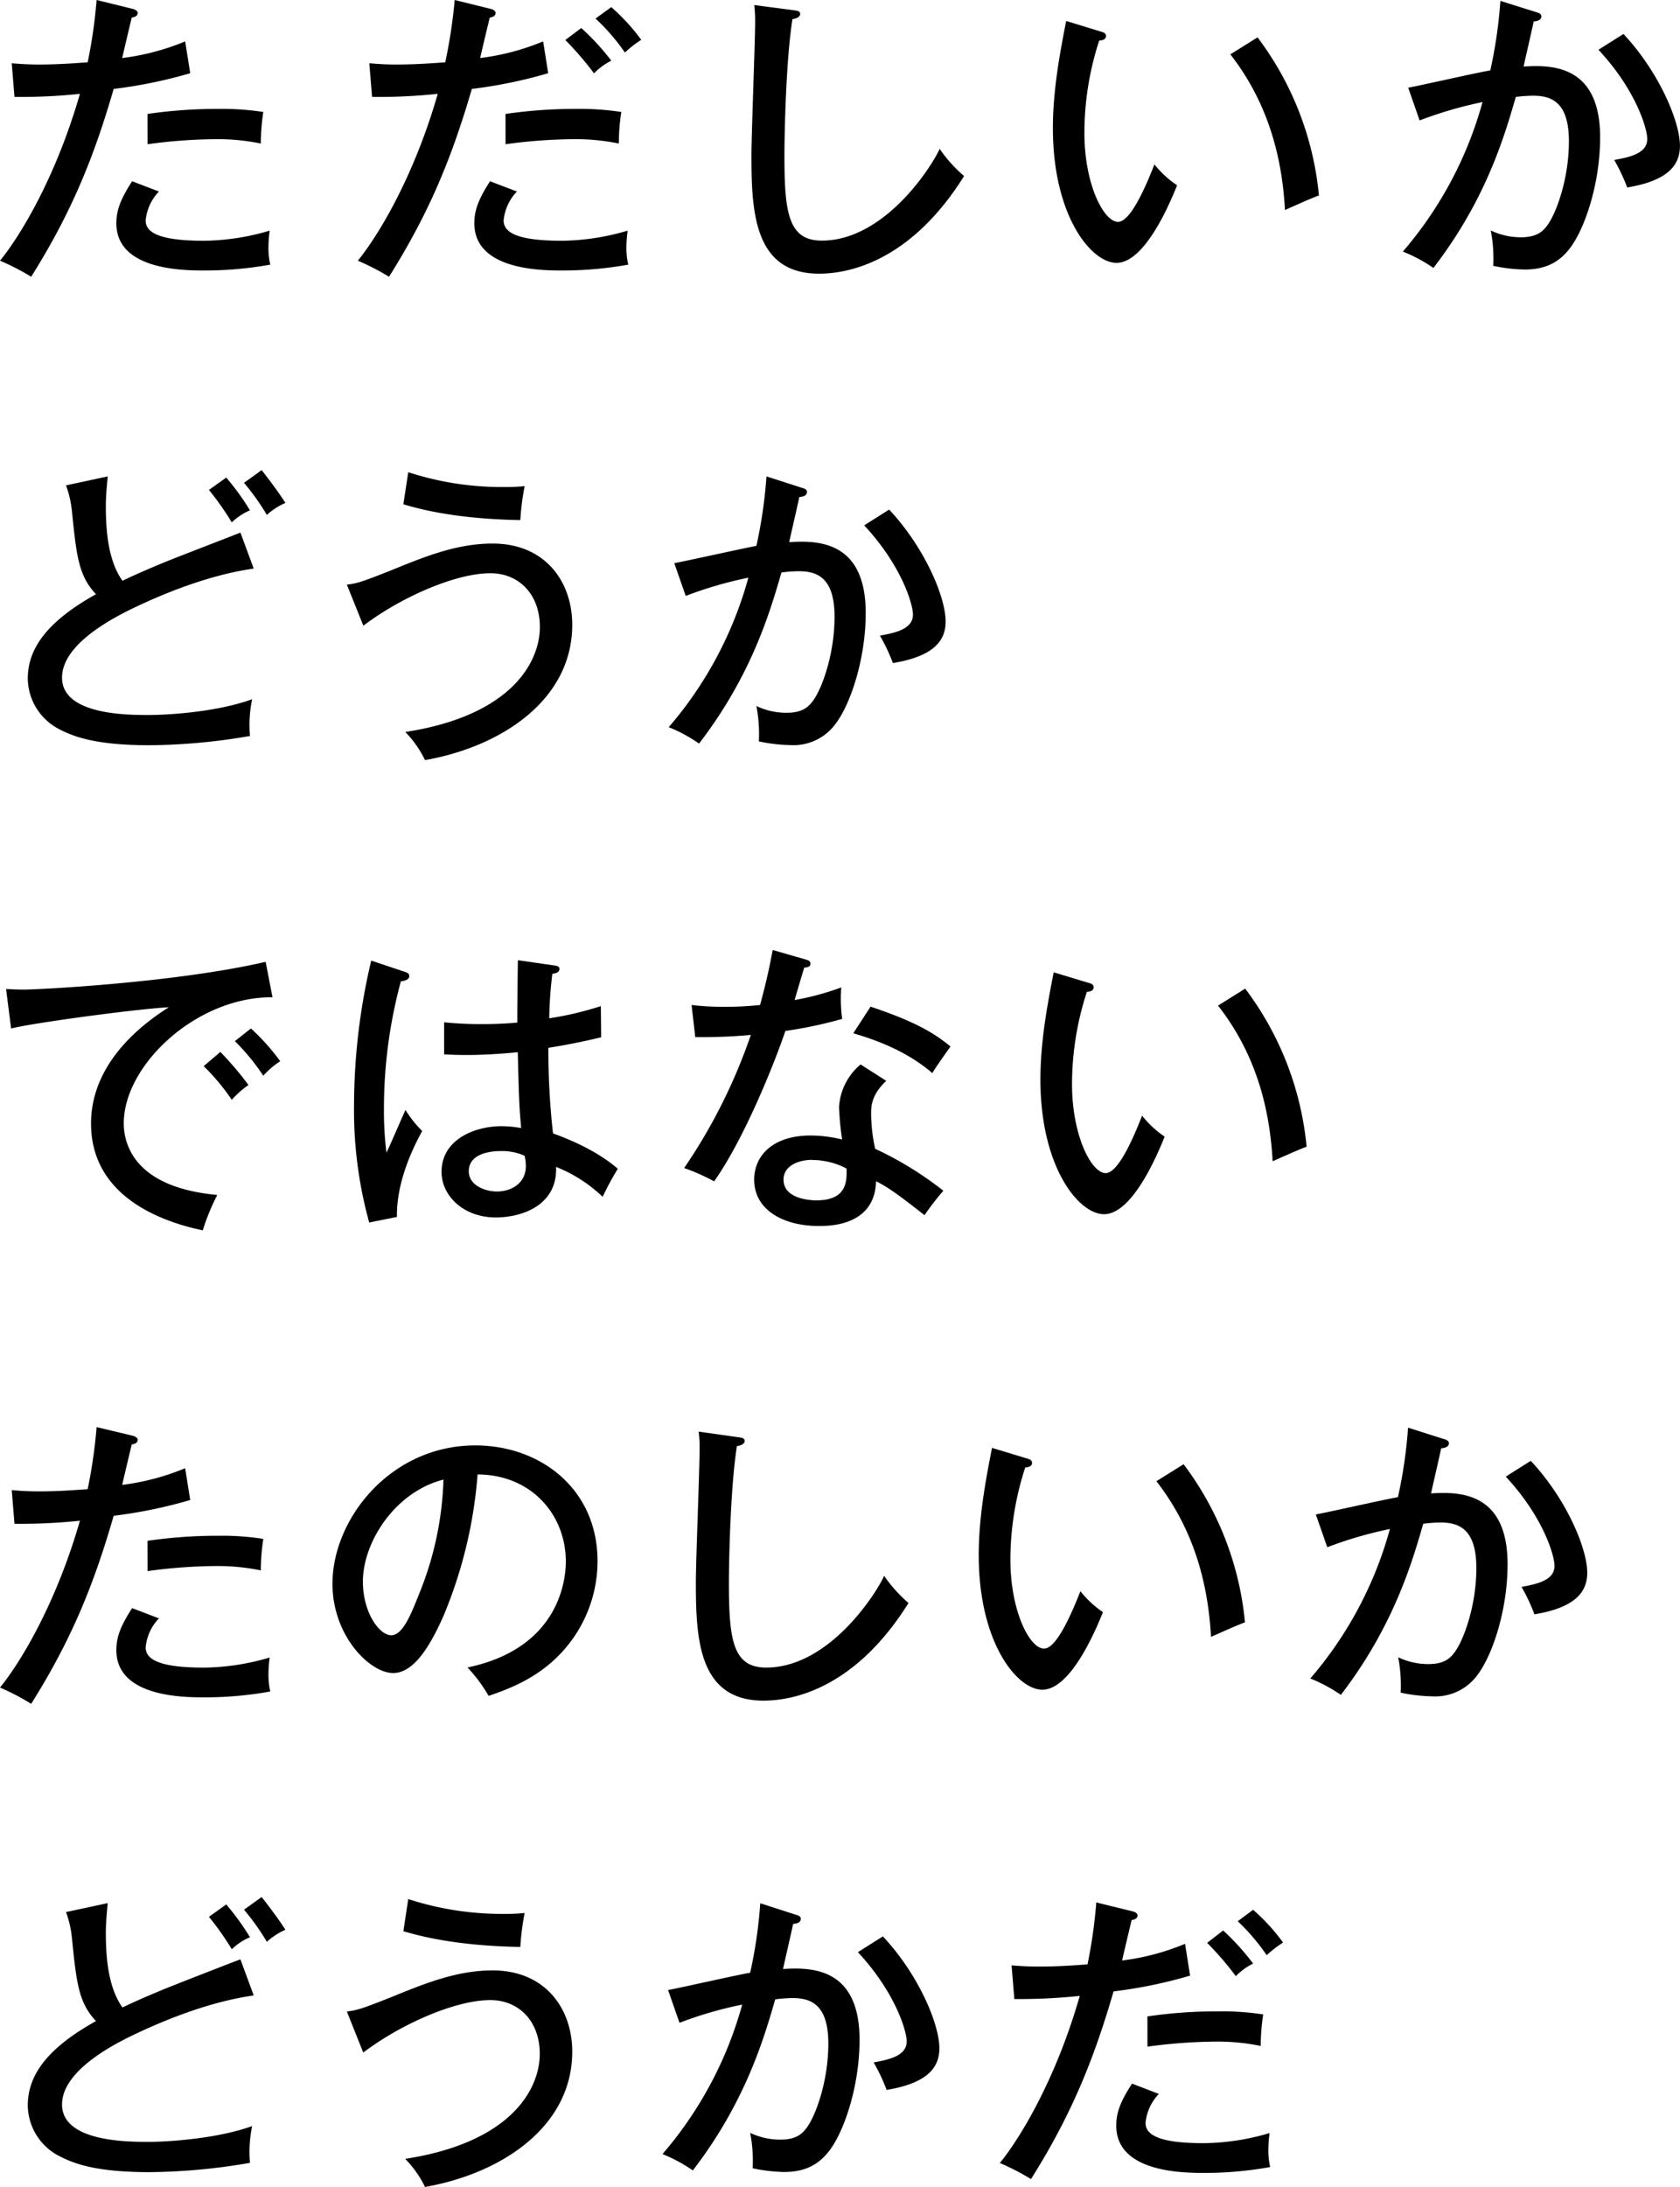 <svg xmlns="http://www.w3.org/2000/svg" width="332.54" height="432.56" viewBox="0 0 332.54 432.56"><path d="M26.08,1.71c.8.18,1.17.49,1.17.86,0,.73-.86.85-1.17.91-.3,1.22-1.64,6.84-1.89,8A47.78,47.78,0,0,0,36.65,8.19l1,6.29a93.54,93.54,0,0,1-15.15,3.11C18.69,30.73,14.36,41.72,6.17,54.74A47.23,47.23,0,0,0,0,51.56c3.67-4.46,10.93-16,15.82-33a111.65,111.65,0,0,1-12.95.61l-.55-6.66c1.47.12,3.06.25,5.44.25,4.09,0,7.63-.31,9.59-.43A99.18,99.18,0,0,0,19.12,0Zm5.38,36.17a9.53,9.53,0,0,0-2.63,5.74c0,2.44,2.88,4,11.55,4a47.28,47.28,0,0,0,13-2,25.1,25.1,0,0,0-.24,3.36,14.44,14.44,0,0,0,.36,3.36,72.52,72.52,0,0,1-13,1.16c-4,0-17.47,0-17.47-9.34,0-2.69.92-4.89,3.12-8.31ZM29.2,22.54a95.38,95.38,0,0,1,14-1,53.75,53.75,0,0,1,8.92.61,41.38,41.38,0,0,0-.49,6.24,42.36,42.36,0,0,0-9.1-.86,102.69,102.69,0,0,0-13.32,1Z"/><path d="M96.94,1.71c.8.18,1.16.49,1.16.86,0,.73-.85.85-1.16.91-.3,1.22-1.65,6.84-1.89,8a47.91,47.91,0,0,0,12.46-3.29l1,6.29A93.54,93.54,0,0,1,93.4,17.59C89.55,30.73,85.21,41.72,77,54.74a47.91,47.91,0,0,0-6.17-3.18c3.66-4.46,10.93-16,15.82-33a111.77,111.77,0,0,1-13,.61l-.55-6.66c1.46.12,3,.25,5.43.25,4.1,0,7.64-.31,9.6-.43A101.18,101.18,0,0,0,90,0Zm5.38,36.17a9.53,9.53,0,0,0-2.63,5.74c0,2.44,2.87,4,11.55,4a47.33,47.33,0,0,0,13-2,24.91,24.91,0,0,0-.25,3.36,14.34,14.34,0,0,0,.37,3.36,72.59,72.59,0,0,1-13,1.16c-4,0-17.47,0-17.47-9.34,0-2.69.91-4.89,3.11-8.31Zm-2.26-15.34a95.3,95.3,0,0,1,14-1,53.86,53.86,0,0,1,8.92.61,41.38,41.38,0,0,0-.49,6.24,42.47,42.47,0,0,0-9.11-.86,102.66,102.66,0,0,0-13.31,1Zm15-17A47.82,47.82,0,0,1,121,12a12.8,12.8,0,0,0-3.42,2.51,63.46,63.46,0,0,0-5.68-6.6ZM121,1.41a39.74,39.74,0,0,1,5.93,6.47,22.31,22.31,0,0,0-3.24,2.51,40.65,40.65,0,0,0-5.81-6.72Z"/><path d="M156.92,2c.92.12,1.47.18,1.47.79s-.92.92-1.53,1c-1.28,7.94-1.59,22.66-1.59,27,0,11.36.8,16.8,7.4,16.8,12.21,0,21.5-14.17,23.33-18.14a27.87,27.87,0,0,0,4.83,5.37c-10,16-21.75,19.31-28.71,19.31-12.83,0-13.38-12.16-13.38-23.4,0-4.16.73-22.54.73-26.33A25.1,25.1,0,0,0,149.29,1Z"/><path d="M217.64,6.17c.86.24,1.28.37,1.28,1s-.79.85-1.34.85a58.78,58.78,0,0,0-2.93,18.33c0,10,3.78,17.53,6.66,17.53,2.62,0,5.8-7.82,7.2-11.36A19.67,19.67,0,0,0,233,36.65c-1.1,2.69-6.17,15.34-12,15.34-5,0-12.59-9.29-12.59-26.64,0-7.39,1.35-14.72,2.63-21.2Zm31.28,1.22a61.51,61.51,0,0,1,12.15,31.28c-1,.3-5.07,2.14-6.72,2.87-.54-9.65-2.93-20.65-10.81-30.79Z"/><path d="M304,2.38c.68.19,1.1.37,1.1.86s-.36.91-1.52,1c-.13.73-1.71,7.57-2,8.92,5.25-.31,15.15-.55,15.15,14,0,9.11-3,18-5.93,21.87-2.07,2.75-4.76,4.28-9,4.28a31.84,31.84,0,0,1-6.23-.73,28.84,28.84,0,0,0-.49-7,13.73,13.73,0,0,0,6,1.35c3.12,0,4.4-1.16,5.38-2.63,1.65-2.38,4.09-9,4.09-16.37,0-7.82-3.54-9-7.09-9a30.76,30.76,0,0,0-3.42.24C297.78,27,294.12,39.52,283.73,53a30.08,30.08,0,0,0-6.05-3.24,76.15,76.15,0,0,0,15.77-29.57A80.07,80.07,0,0,0,281,23.82l-2.26-6.47c2.63-.49,13.93-3.06,16.25-3.42a93.37,93.37,0,0,0,2-13.75Zm17.35,4.34c7.15,7.64,11.18,17.41,11.18,22.11,0,3.85-2.38,6.91-10.44,8.25a36.89,36.89,0,0,0-2.57-5.44c3.05-.55,6.54-1.28,6.54-4.15,0-2.08-2.26-9.71-9.66-17.65Z"/><path d="M50.22,112.46c-8.56,1.22-17.17,4.64-23.71,7.76s-14.23,8-14.23,13.81c0,7.39,13,7.39,17.1,7.39s13.63-.61,20.53-3.12a24.88,24.88,0,0,0-.43,7.27,120.85,120.85,0,0,1-19.91,1.83c-10.82,0-15.09-1.77-17.72-3.11A11.41,11.41,0,0,1,5.5,134.21c0-6.42,4.52-11.67,13.5-16.68-3.42-3.6-3.85-7.57-4.71-15.88A21.38,21.38,0,0,0,13.07,96l8.25-1.77c-.24,2.62-.37,4.15-.37,5.92,0,4.4.37,10.69,3.3,14.72,3-1.46,7.21-3.23,9.84-4.27,2.14-.86,12.77-4.95,13.5-5.26Zm-5.44-18a49.09,49.09,0,0,1,4.7,6.48,11.94,11.94,0,0,0-3.6,2.38,57.1,57.1,0,0,0-4.52-6.42Zm7-1.47c1.1,1.35,3.49,4.53,4.71,6.48a13.4,13.4,0,0,0-3.67,2.38,46.19,46.19,0,0,0-4.52-6.35Z"/><path d="M68.66,115.64c2-.25,2.87-.49,9-2.93,6.6-2.69,12.83-5.2,19.85-5.2,10.45,0,15.76,7.58,15.76,16.07,0,14.91-14.11,24.13-29.14,26.76a21,21,0,0,0-3.91-5.56c21.08-3.24,26.64-13.87,26.64-20.77,0-6.48-4.16-10.63-9.78-10.63-7,0-17.83,4.82-25.16,10.38ZM80.81,93.4a60,60,0,0,0,19.13,2.93,33.37,33.37,0,0,0,3.91-.18,51.07,51.07,0,0,0-.86,6.72c-13.13-.24-20.16-2.26-23.15-3.12Z"/><path d="M158.64,96.46c.67.18,1.09.36,1.09.85s-.36.92-1.52,1c-.12.73-1.71,7.57-2,8.92,5.26-.31,15.15-.55,15.15,14,0,9.1-3,18-5.92,21.87a10.31,10.31,0,0,1-9,4.27,31.69,31.69,0,0,1-6.23-.73,29.26,29.26,0,0,0-.49-7,13.66,13.66,0,0,0,6,1.34c3.12,0,4.4-1.16,5.38-2.63,1.65-2.38,4.09-9,4.09-16.37,0-7.82-3.54-9-7.08-9a28.5,28.5,0,0,0-3.43.25c-2.26,7.81-5.92,20.34-16.31,33.84a30.29,30.29,0,0,0-6-3.24,76,76,0,0,0,15.76-29.57,78.57,78.57,0,0,0-12.4,3.61l-2.26-6.48c2.62-.49,13.92-3,16.25-3.42a94.38,94.38,0,0,0,2-13.74ZM176,100.79c7.15,7.64,11.18,17.41,11.18,22.12,0,3.85-2.38,6.9-10.44,8.24a35.66,35.66,0,0,0-2.57-5.43c3.06-.55,6.54-1.29,6.54-4.16,0-2.07-2.26-9.71-9.65-17.65Z"/><path d="M53.94,197.25c-15-.12-29.44,13.38-29.44,24.92,0,3.73,1.71,12.65,18.51,14.18a42.31,42.31,0,0,0-2.87,7c-9.6-2-22.12-7.45-22.12-21.13,0-12.89,11.73-20.65,15.4-23-7.21.42-27.62,3.23-31.22,4.21l-1-7.82c1.16.06,2.14.12,3.48.12,3.18,0,30.3-1.4,47.9-5.49ZM43.62,208.06a65.58,65.58,0,0,1,5.56,6.54,19,19,0,0,0-3.3,2.93,43.21,43.21,0,0,0-5.56-6.66Zm6.05-4.64a43.46,43.46,0,0,1,5.8,6.48,16.59,16.59,0,0,0-3.36,2.87,41.86,41.86,0,0,0-5.62-6.84Z"/><path d="M80.2,192.24c.67.25.8.37.8.86s-.49.85-1.65,1A95.93,95.93,0,0,0,76,219.18a67.29,67.29,0,0,0,.49,8.8c.67-1.28,3.17-7.21,3.78-8.43a22,22,0,0,0,3.3,4.15c-1.16,2.14-5.13,9.41-5,17l-5.49,1.1a83.26,83.26,0,0,1-3-23.33A124.57,124.57,0,0,1,73.48,190ZM110,191c.61.12.74.37.74.61,0,.79-.86.92-1.41,1a80.3,80.3,0,0,0-.61,8.8A64.37,64.37,0,0,0,118.93,199l.06,6.17c-1.89.43-5.07,1.22-10.44,2.08a146.81,146.81,0,0,0,.91,16.92c2.14.8,8.19,3,12.83,7a58,58,0,0,0-3,5.55,28.71,28.71,0,0,0-9.22-5.92c.3,7.7-6.91,10-11.92,10-6.47,0-10.75-4.34-10.75-9,0-6.48,6.66-9.05,11.85-9.05a22.67,22.67,0,0,1,3.91.37c-.36-4.09-.43-5.19-.67-15-3.79.37-7.27.55-10,.55-2,0-3.24-.06-4.58-.12v-6.35a71.07,71.07,0,0,0,7.39.36c3.42,0,5.74-.18,7.09-.3,0-3.3.06-8.31.12-12.34ZM99.14,227.67c-.79,0-6.35,0-6.35,4,0,2.81,3.3,4,5.56,4,2.68,0,5.74-1.47,5.74-5.07a9.92,9.92,0,0,0-.25-2A11,11,0,0,0,99.14,227.67Z"/><path d="M136.89,198.78a54.65,54.65,0,0,0,6.47.36,66.57,66.57,0,0,0,7.09-.36c1.59-5.87,2.08-8.74,2.5-10.88l6.6,1.9c.55.18.86.3.86.79,0,.67-.55.73-1.22.8-.31,1-1.65,5.49-1.9,6.41a52.88,52.88,0,0,0,9.23-2.5,29.88,29.88,0,0,0,.18,6.23,85.47,85.47,0,0,1-11.24,2.38c-2.14,6.35-8.19,21.44-14.11,29.75a39.22,39.22,0,0,0-5.93-2.63,109.31,109.31,0,0,0,13.2-26.33,106.59,106.59,0,0,1-11,.43Zm38.54,15c-2.87,2.68-3,4.94-3,6.35a32.82,32.82,0,0,0,.8,7.09,68.34,68.34,0,0,1,13.5,8.3,51.75,51.75,0,0,0-3.73,4.83c-6.35-5-7.64-5.68-9.59-6.72-.25,8.86-9.23,8.86-11.36,8.86-7,0-12.77-3.18-12.77-9.17,0-4.46,3.36-8.73,11.24-8.73a26.91,26.91,0,0,1,6.17.79,58.57,58.57,0,0,1-.61-6.35,11.85,11.85,0,0,1,4.27-8.49Zm-14.6,15.63c-3,0-5.74,1.29-5.74,3.91,0,4.1,6.11,4.1,6.48,4.1,6.11,0,6.05-3.79,6-6.29A14.51,14.51,0,0,0,160.83,229.44Zm11.49-30.3c9.41,3.12,13,5.56,15.82,7.88-2.08,2.94-2.69,3.79-3.6,5.26-5.5-4.77-12.34-6.9-15.64-7.88Z"/><path d="M215.2,194.32c.85.24,1.28.36,1.28,1s-.79.85-1.34.85a58.59,58.59,0,0,0-2.94,18.33c0,10,3.79,17.53,6.66,17.53,2.63,0,5.81-7.82,7.21-11.36a19.9,19.9,0,0,0,4.46,4.15c-1.1,2.69-6.17,15.34-12,15.34-5,0-12.59-9.29-12.59-26.64,0-7.39,1.35-14.72,2.63-21.2Zm31.27,1.22a61.44,61.44,0,0,1,12.16,31.28c-1,.3-5.07,2.14-6.72,2.87C251.36,220,249,209,241.1,198.9Z"/><path d="M26.08,283.93c.8.19,1.17.49,1.17.86,0,.73-.86.85-1.17.91-.3,1.23-1.64,6.85-1.89,8a48.07,48.07,0,0,0,12.46-3.3l1,6.29a94.22,94.22,0,0,1-15.15,3.12C18.69,313,14.36,324,6.17,337A47.23,47.23,0,0,0,0,333.78c3.67-4.46,10.93-16,15.82-33a111.65,111.65,0,0,1-12.95.61l-.55-6.66c1.47.13,3.06.25,5.44.25,4.09,0,7.63-.31,9.59-.43a99.18,99.18,0,0,0,1.77-12.28Zm5.38,36.17a9.53,9.53,0,0,0-2.63,5.74c0,2.44,2.88,4,11.55,4a47.28,47.28,0,0,0,13-2,25.1,25.1,0,0,0-.24,3.36,14.44,14.44,0,0,0,.36,3.36,72.52,72.52,0,0,1-13,1.16c-4,0-17.47,0-17.47-9.34,0-2.69.92-4.89,3.12-8.31ZM29.2,304.76a95.38,95.38,0,0,1,14-1,52.23,52.23,0,0,1,8.92.62,41.18,41.18,0,0,0-.49,6.23,42.36,42.36,0,0,0-9.1-.86,102.69,102.69,0,0,0-13.32,1Z"/><path d="M92.54,329.81C110.75,326,112,312.4,112,308.86c0-9.17-6.72-17.17-17.47-17.23a90,90,0,0,1-6.72,27.92c-3.3,7.51-6.48,11.36-10,11.36-4.58,0-12-7.33-12-17.66,0-12.82,11.48-27.36,28.28-27.36,12.89,0,24.19,8.61,24.19,22.91a26.58,26.58,0,0,1-7.15,18.08c-4.82,5.19-10.69,7.27-14.41,8.55A30.36,30.36,0,0,0,92.54,329.81Zm-20.71-17c0,6.11,3.24,10.63,5.62,10.63s4.1-4.65,5.69-8.62a64.67,64.67,0,0,0,4.64-22.17C78.13,295.11,71.83,305.07,71.83,312.83Z"/><path d="M145.93,284.24c.92.12,1.47.18,1.47.79s-.92.92-1.53,1c-1.28,7.94-1.59,22.66-1.59,27,0,11.36.79,16.8,7.39,16.8,12.22,0,21.51-14.17,23.34-18.14a28.17,28.17,0,0,0,4.82,5.37c-10,16-21.74,19.31-28.71,19.31-12.83,0-13.38-12.16-13.38-23.4,0-4.15.74-22.54.74-26.33a23.33,23.33,0,0,0-.19-3.48Z"/><path d="M203,288.39c.86.25,1.28.37,1.28,1s-.79.85-1.34.85A58.78,58.78,0,0,0,200,308.55c0,10,3.78,17.53,6.66,17.53,2.62,0,5.8-7.82,7.2-11.36a19.67,19.67,0,0,0,4.46,4.15c-1.1,2.69-6.17,15.34-12,15.34-5,0-12.59-9.29-12.59-26.64,0-7.39,1.35-14.72,2.63-21.19Zm31.28,1.22a61.51,61.51,0,0,1,12.15,31.28c-1,.31-5.07,2.14-6.72,2.87-.55-9.65-2.93-20.65-10.81-30.79Z"/><path d="M285.69,284.6c.67.19,1.1.37,1.1.86s-.37.92-1.53,1c-.12.73-1.71,7.57-2,8.92,5.25-.31,15.15-.55,15.15,14,0,9.1-3,18-5.93,21.87a10.33,10.33,0,0,1-9,4.27,31.76,31.76,0,0,1-6.23-.73,29.36,29.36,0,0,0-.49-7,13.69,13.69,0,0,0,6,1.35c3.11,0,4.39-1.16,5.37-2.63,1.65-2.38,4.1-9,4.1-16.37,0-7.82-3.55-9-7.09-9a30.42,30.42,0,0,0-3.42.24c-2.26,7.82-5.93,20.35-16.31,33.85a30.62,30.62,0,0,0-6.05-3.24,75.9,75.9,0,0,0,15.76-29.57,79.19,79.19,0,0,0-12.4,3.61l-2.26-6.48c2.63-.49,13.93-3.05,16.25-3.42a92.79,92.79,0,0,0,2-13.75ZM303,288.94c7.15,7.64,11.18,17.41,11.18,22.12,0,3.84-2.39,6.9-10.45,8.24a36.34,36.34,0,0,0-2.56-5.43c3.05-.55,6.53-1.29,6.53-4.16,0-2.08-2.26-9.71-9.65-17.65Z"/><path d="M50.22,394.68c-8.56,1.22-17.17,4.65-23.71,7.76s-14.23,8-14.23,13.81c0,7.39,13,7.39,17.1,7.39S43,423,49.91,420.52a24.88,24.88,0,0,0-.43,7.27,120.89,120.89,0,0,1-19.91,1.84c-10.82,0-15.09-1.78-17.72-3.12A11.41,11.41,0,0,1,5.5,416.43C5.5,410,10,404.76,19,399.75c-3.42-3.6-3.85-7.57-4.71-15.88a21.38,21.38,0,0,0-1.22-5.68l8.25-1.77c-.24,2.62-.37,4.15-.37,5.92,0,4.4.37,10.69,3.3,14.72,3-1.46,7.21-3.23,9.84-4.27,2.14-.86,12.77-5,13.5-5.25Zm-5.44-18a49.76,49.76,0,0,1,4.7,6.48,11.94,11.94,0,0,0-3.6,2.38,57,57,0,0,0-4.52-6.41Zm7-1.46c1.1,1.34,3.49,4.52,4.71,6.47a13.64,13.64,0,0,0-3.67,2.38,46.19,46.19,0,0,0-4.52-6.35Z"/><path d="M68.66,397.86c2-.25,2.87-.49,9-2.93,6.6-2.69,12.83-5.2,19.85-5.2,10.45,0,15.76,7.58,15.76,16.07,0,14.91-14.11,24.13-29.14,26.76A21,21,0,0,0,80.2,427c21.08-3.24,26.64-13.87,26.64-20.77,0-6.48-4.16-10.63-9.78-10.63-7,0-17.83,4.82-25.16,10.38Zm12.15-22.24a60,60,0,0,0,19.13,2.93,33.37,33.37,0,0,0,3.91-.18,51.07,51.07,0,0,0-.86,6.72c-13.13-.24-20.16-2.26-23.15-3.11Z"/><path d="M157.41,378.68c.68.18,1.1.36,1.1.85s-.36.92-1.52,1c-.13.73-1.71,7.58-2,8.92,5.25-.31,15.15-.55,15.15,14,0,9.1-3,18-5.93,21.87-2.07,2.75-4.76,4.28-9,4.28a32.09,32.09,0,0,1-6.23-.74,28.74,28.74,0,0,0-.49-7,13.76,13.76,0,0,0,6,1.34c3.12,0,4.4-1.16,5.38-2.63,1.65-2.38,4.09-9,4.09-16.37,0-7.82-3.54-9-7.09-9a28.48,28.48,0,0,0-3.42.25c-2.26,7.82-5.92,20.34-16.31,33.84a31.12,31.12,0,0,0-6-3.24,76.12,76.12,0,0,0,15.77-29.56,77.93,77.93,0,0,0-12.41,3.6l-2.26-6.48c2.63-.48,13.93-3.05,16.25-3.42a93.49,93.49,0,0,0,2-13.74ZM174.76,383c7.15,7.64,11.18,17.41,11.18,22.12,0,3.85-2.38,6.9-10.44,8.25a36.38,36.38,0,0,0-2.57-5.44c3-.55,6.54-1.28,6.54-4.16,0-2.07-2.26-9.71-9.66-17.65Z"/><path d="M224,378c.8.18,1.17.48,1.17.85,0,.73-.86.86-1.17.92-.3,1.22-1.64,6.84-1.89,8a47.65,47.65,0,0,0,12.46-3.3l1,6.29a93,93,0,0,1-15.15,3.12C216.6,407,212.27,418,204.08,431a49.89,49.89,0,0,0-6.17-3.18c3.66-4.46,10.93-16,15.82-33.05a113.68,113.68,0,0,1-12.95.62l-.55-6.66c1.47.12,3.06.24,5.44.24,4.09,0,7.63-.3,9.59-.43A98.92,98.92,0,0,0,217,376.29Zm5.38,36.16a9.56,9.56,0,0,0-2.63,5.74c0,2.45,2.87,4,11.55,4a47.18,47.18,0,0,0,13-2,24.84,24.84,0,0,0-.24,3.36,14.51,14.51,0,0,0,.36,3.36,72.52,72.52,0,0,1-13,1.16c-4,0-17.47,0-17.47-9.35,0-2.69.92-4.89,3.12-8.31Zm-2.26-15.33a94,94,0,0,1,14-1,52.62,52.62,0,0,1,8.92.61,41.18,41.18,0,0,0-.49,6.23,42.44,42.44,0,0,0-9.1-.86,104.54,104.54,0,0,0-13.32,1Zm15-17a48.55,48.55,0,0,1,5.92,6.54,12.69,12.69,0,0,0-3.42,2.5,60.2,60.2,0,0,0-5.68-6.59Zm5.92-4.09a38.92,38.92,0,0,1,5.93,6.48,22.76,22.76,0,0,0-3.24,2.5A41.37,41.37,0,0,0,245,380Z"/></svg>